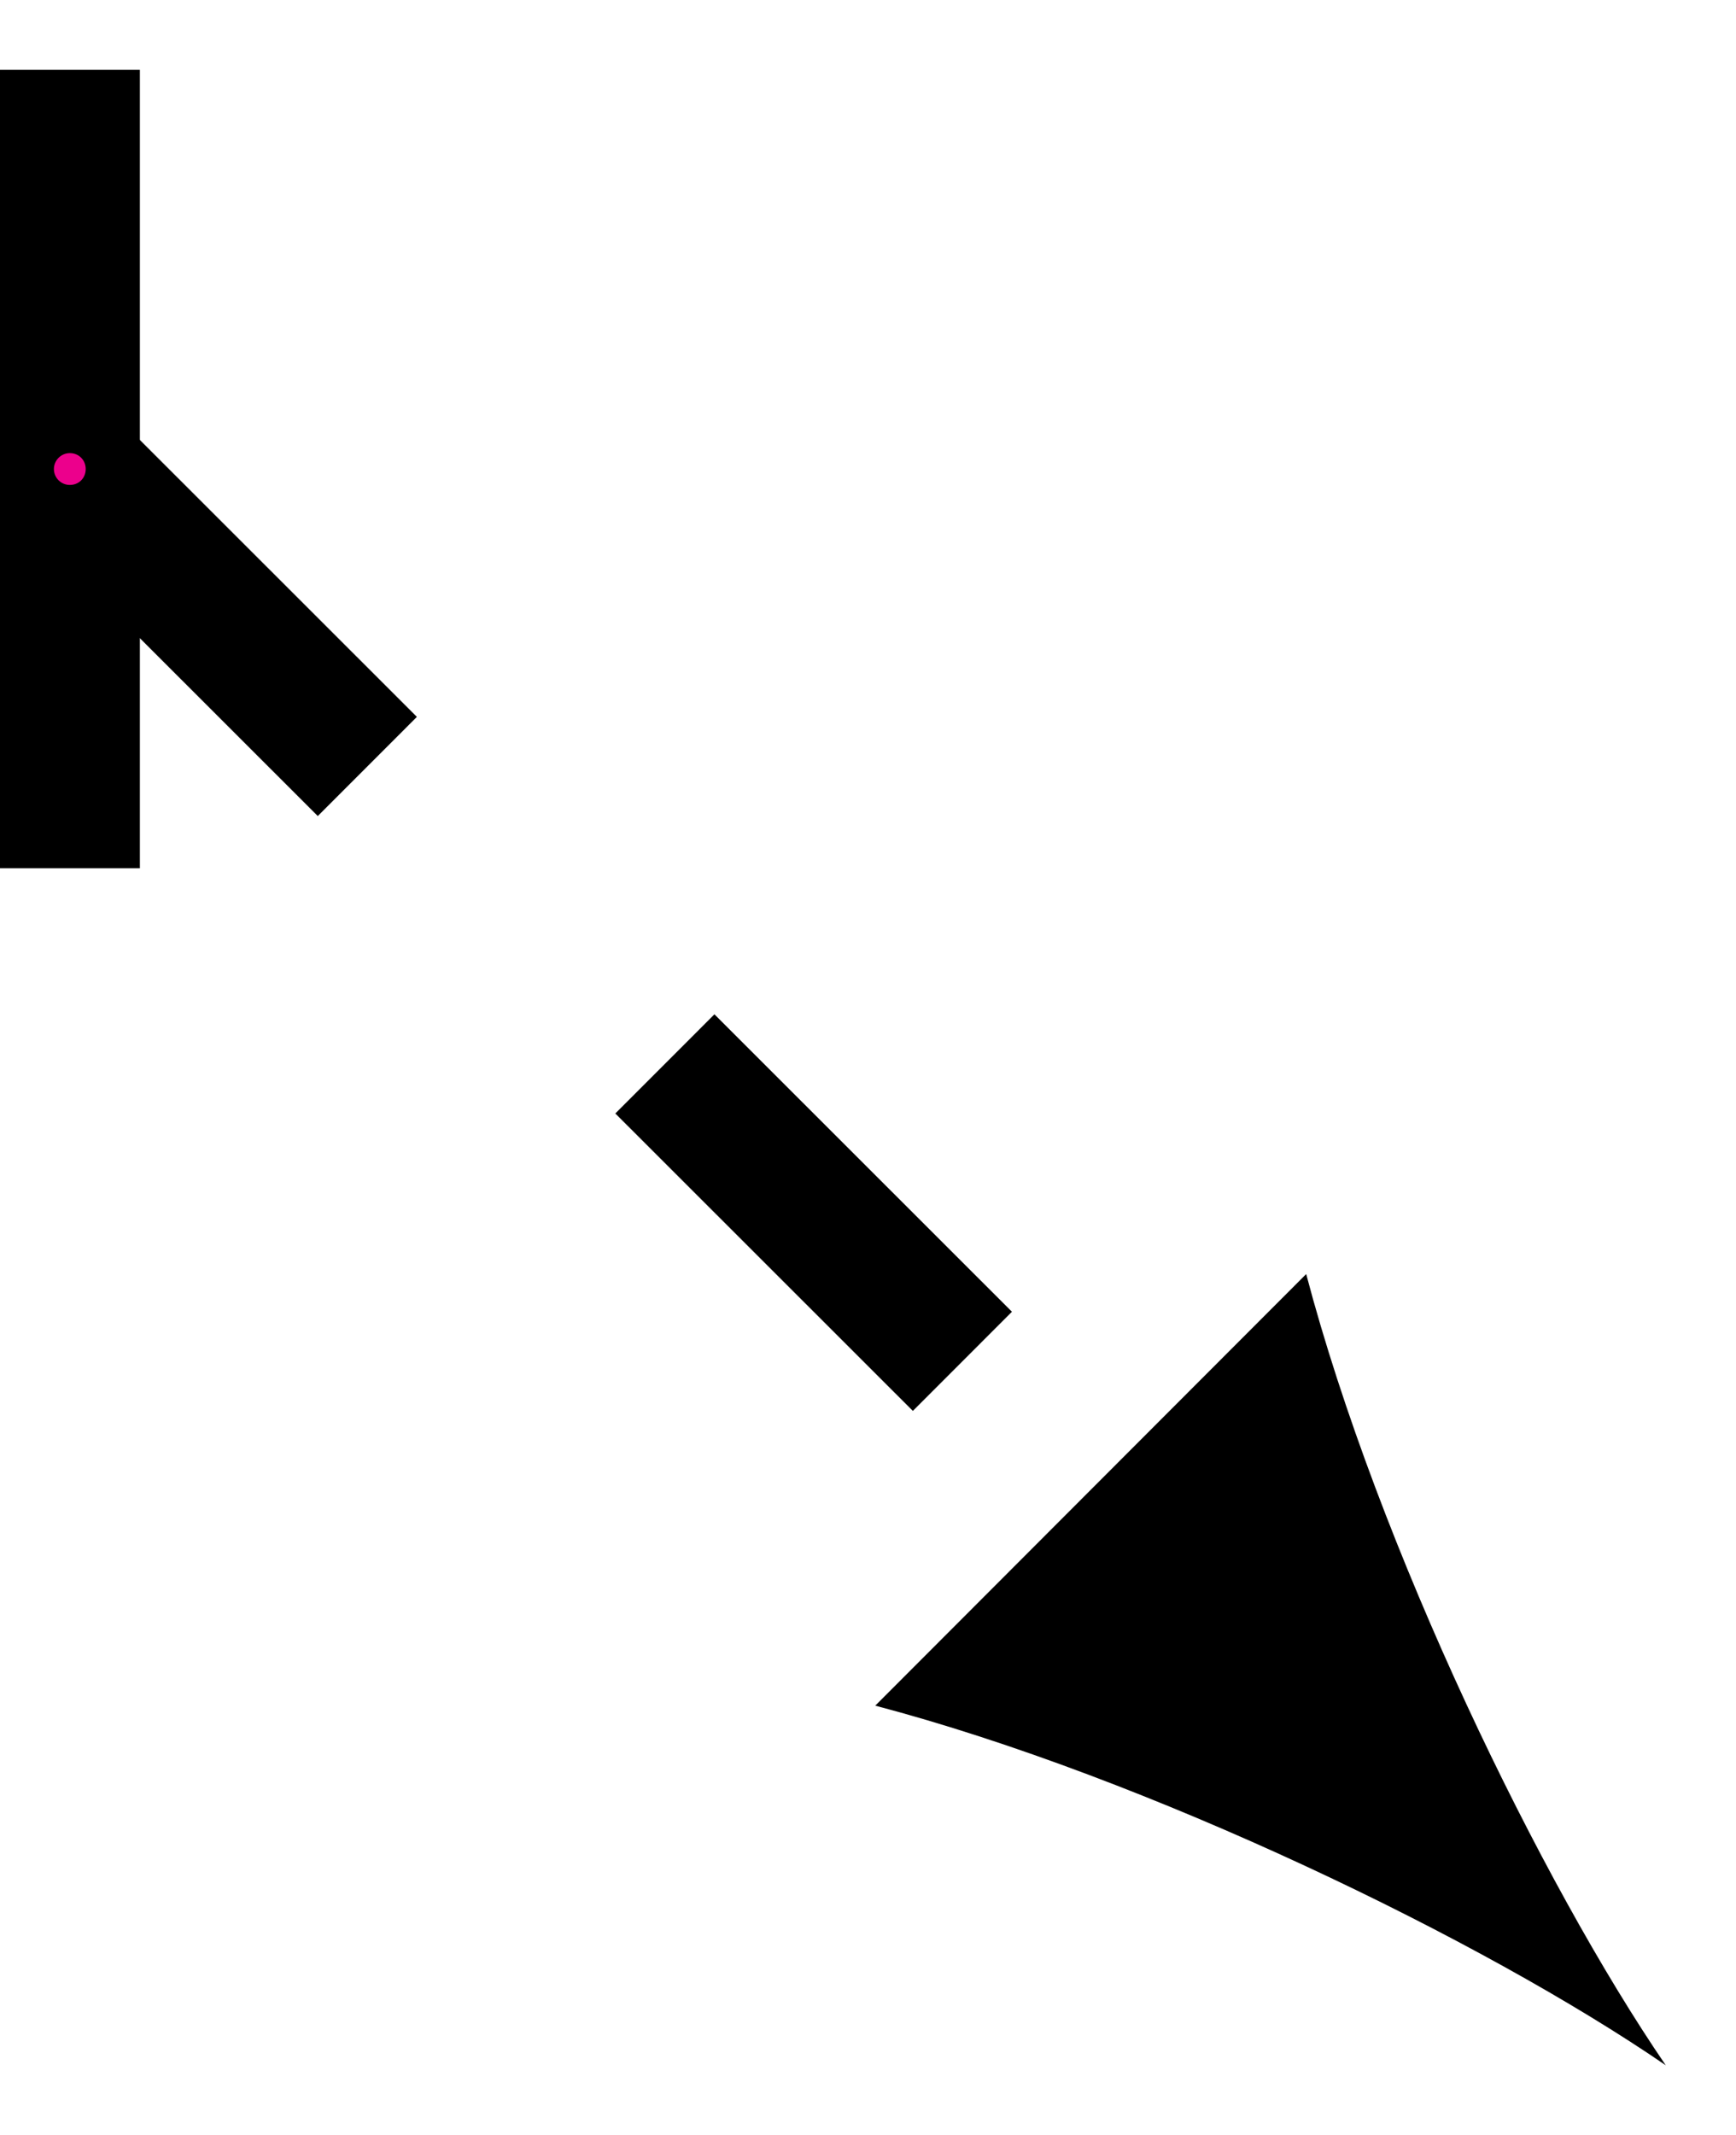 <?xml version="1.0" encoding="UTF-8"?>
<svg xmlns="http://www.w3.org/2000/svg" xmlns:xlink="http://www.w3.org/1999/xlink" width="12.335pt" height="15.169pt" viewBox="0 0 12.335 15.169" version="1.1">
<defs>
<clipPath id="clip1">
  <path d="M 0 0 L 12.336 0 L 12.336 15.168 L 0 15.168 Z M 0 0 "/>
</clipPath>
</defs>
<g id="surface1">
<path style="fill:none;stroke-width:0.996;stroke-linecap:butt;stroke-linejoin:miter;stroke:rgb(0%,0%,0%);stroke-opacity:1;stroke-miterlimit:10;" d="M -0.002 2.836 L -0.002 -2.836 " transform="matrix(1,0,0,-1,0.498,3.332)"/>
<g clip-path="url(#clip1)" clip-rule="nonzero">
<path style="fill:none;stroke-width:0.996;stroke-linecap:butt;stroke-linejoin:miter;stroke:rgb(0%,0%,0%);stroke-opacity:1;stroke-dasharray:2.989,2.989;stroke-miterlimit:10;" d="M -0.002 -0 L 7.662 -7.66 " transform="matrix(1,0,0,-1,0.498,3.332)"/>
</g>
<path style=" stroke:none;fill-rule:nonzero;fill:rgb(0%,0%,0%);fill-opacity:1;" d="M 11.836 14.672 C 10.949 13.375 9.793 10.992 9.281 9.051 L 6.219 12.117 C 8.16 12.629 10.543 13.785 11.836 14.672 "/>
<path style=" stroke:none;fill-rule:nonzero;fill:rgb(92.549%,0%,54.9%);fill-opacity:1;" d="M 0.609 3.332 C 0.609 3.27 0.562 3.219 0.496 3.219 C 0.434 3.219 0.383 3.27 0.383 3.332 C 0.383 3.395 0.434 3.445 0.496 3.445 C 0.562 3.445 0.609 3.395 0.609 3.332 Z M 0.609 3.332 "/>
</g>
</svg>
